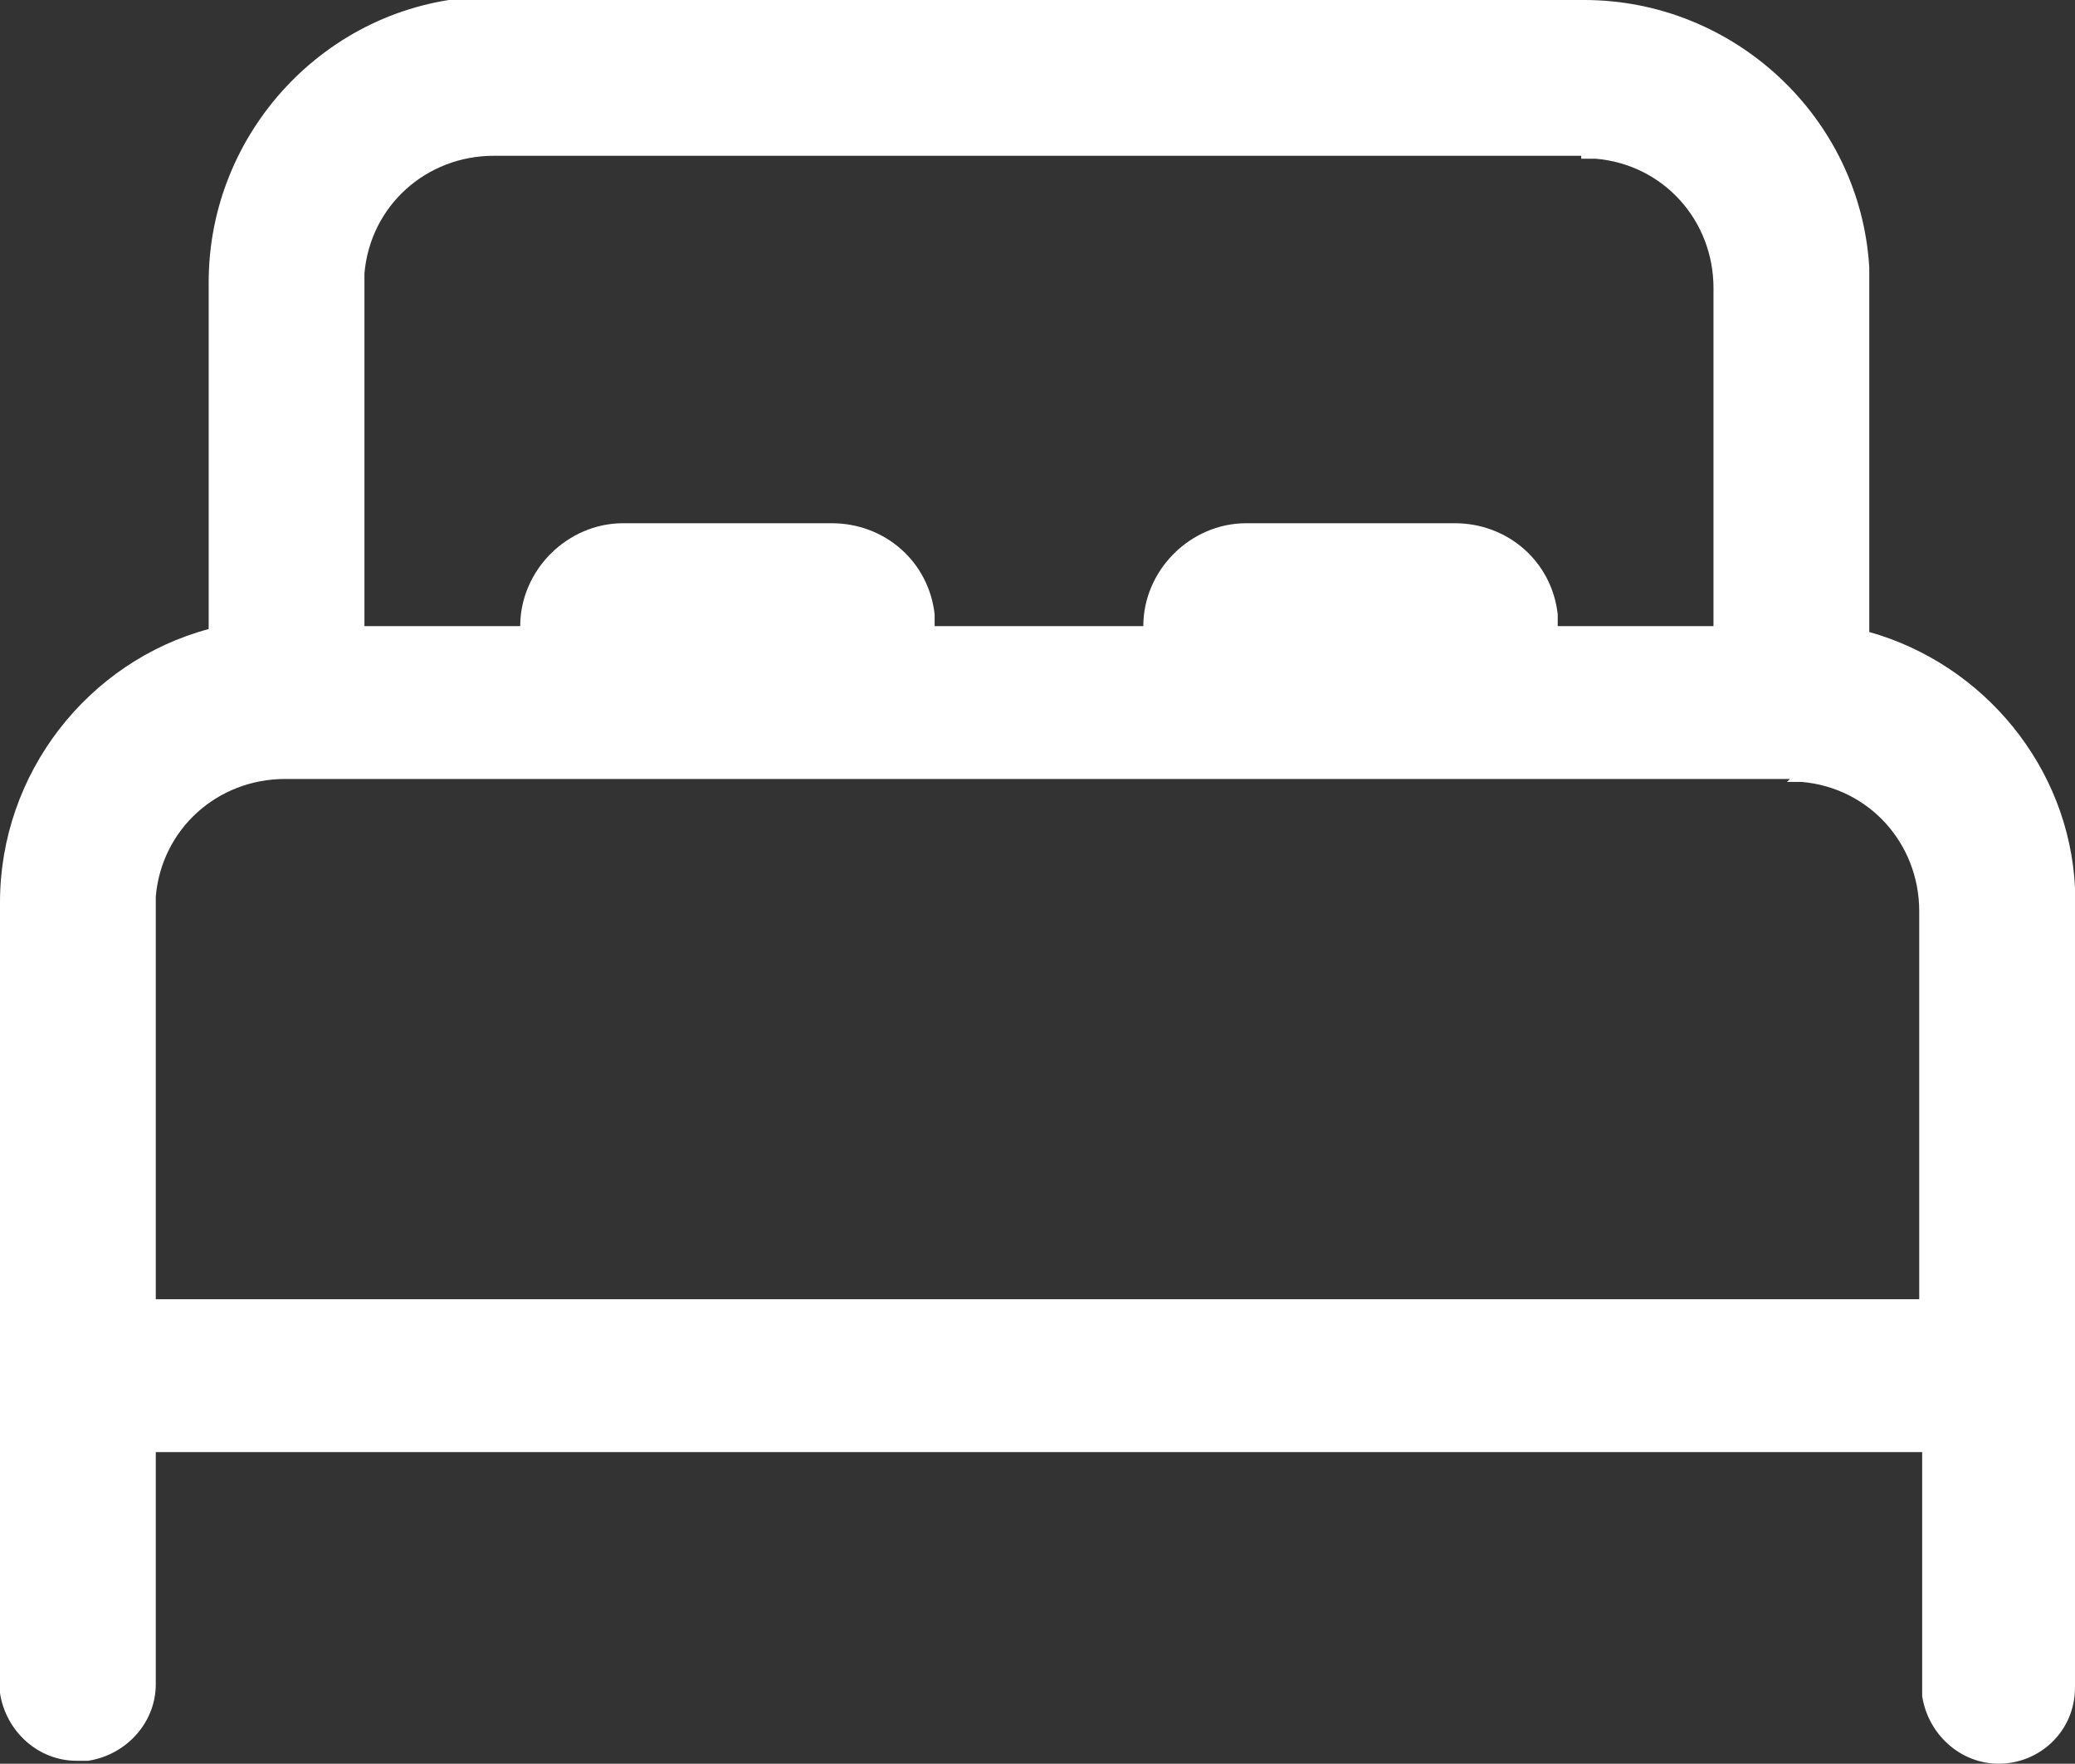 <svg xmlns="http://www.w3.org/2000/svg" viewBox="0 0 70.6 60"><rect x="0" y="0" width="70.6" height="60" fill="#333333" stroke="none"/><path d="M16.8 0h37.1c5.1 0 9.4 4 9.7 9.1v12.4c3.9 1.1 6.8 4.6 7 8.7v27.2c0 1.5-1.2 2.6-2.6 2.6-1.3 0-2.4-1-2.6-2.3v-8.3H5.3v7.9c0 1.3-1 2.4-2.3 2.6h-.4c-1.3 0-2.4-1-2.6-2.3V30.7c0-4.4 3-8.2 7.1-9.3V9.6c0-5.1 4-9.4 9.1-9.7h.6Zm44.1 26.5H9.7c-2.3 0-4.2 1.7-4.4 4v13.7h60V31c0-2.3-1.7-4.2-4-4.4h-.5ZM53.8 5.3h-37c-2.3 0-4.2 1.7-4.4 4v12h5.3c0-1.9 1.6-3.5 3.5-3.5h7.1c1.8 0 3.3 1.3 3.5 3.1v.4h7.1c0-1.9 1.6-3.5 3.5-3.5h7.1c1.8 0 3.3 1.3 3.5 3.1v.4h5.3V9.8c0-2.3-1.7-4.2-4-4.4h-.5Z" style="fill:#fff"/></svg>